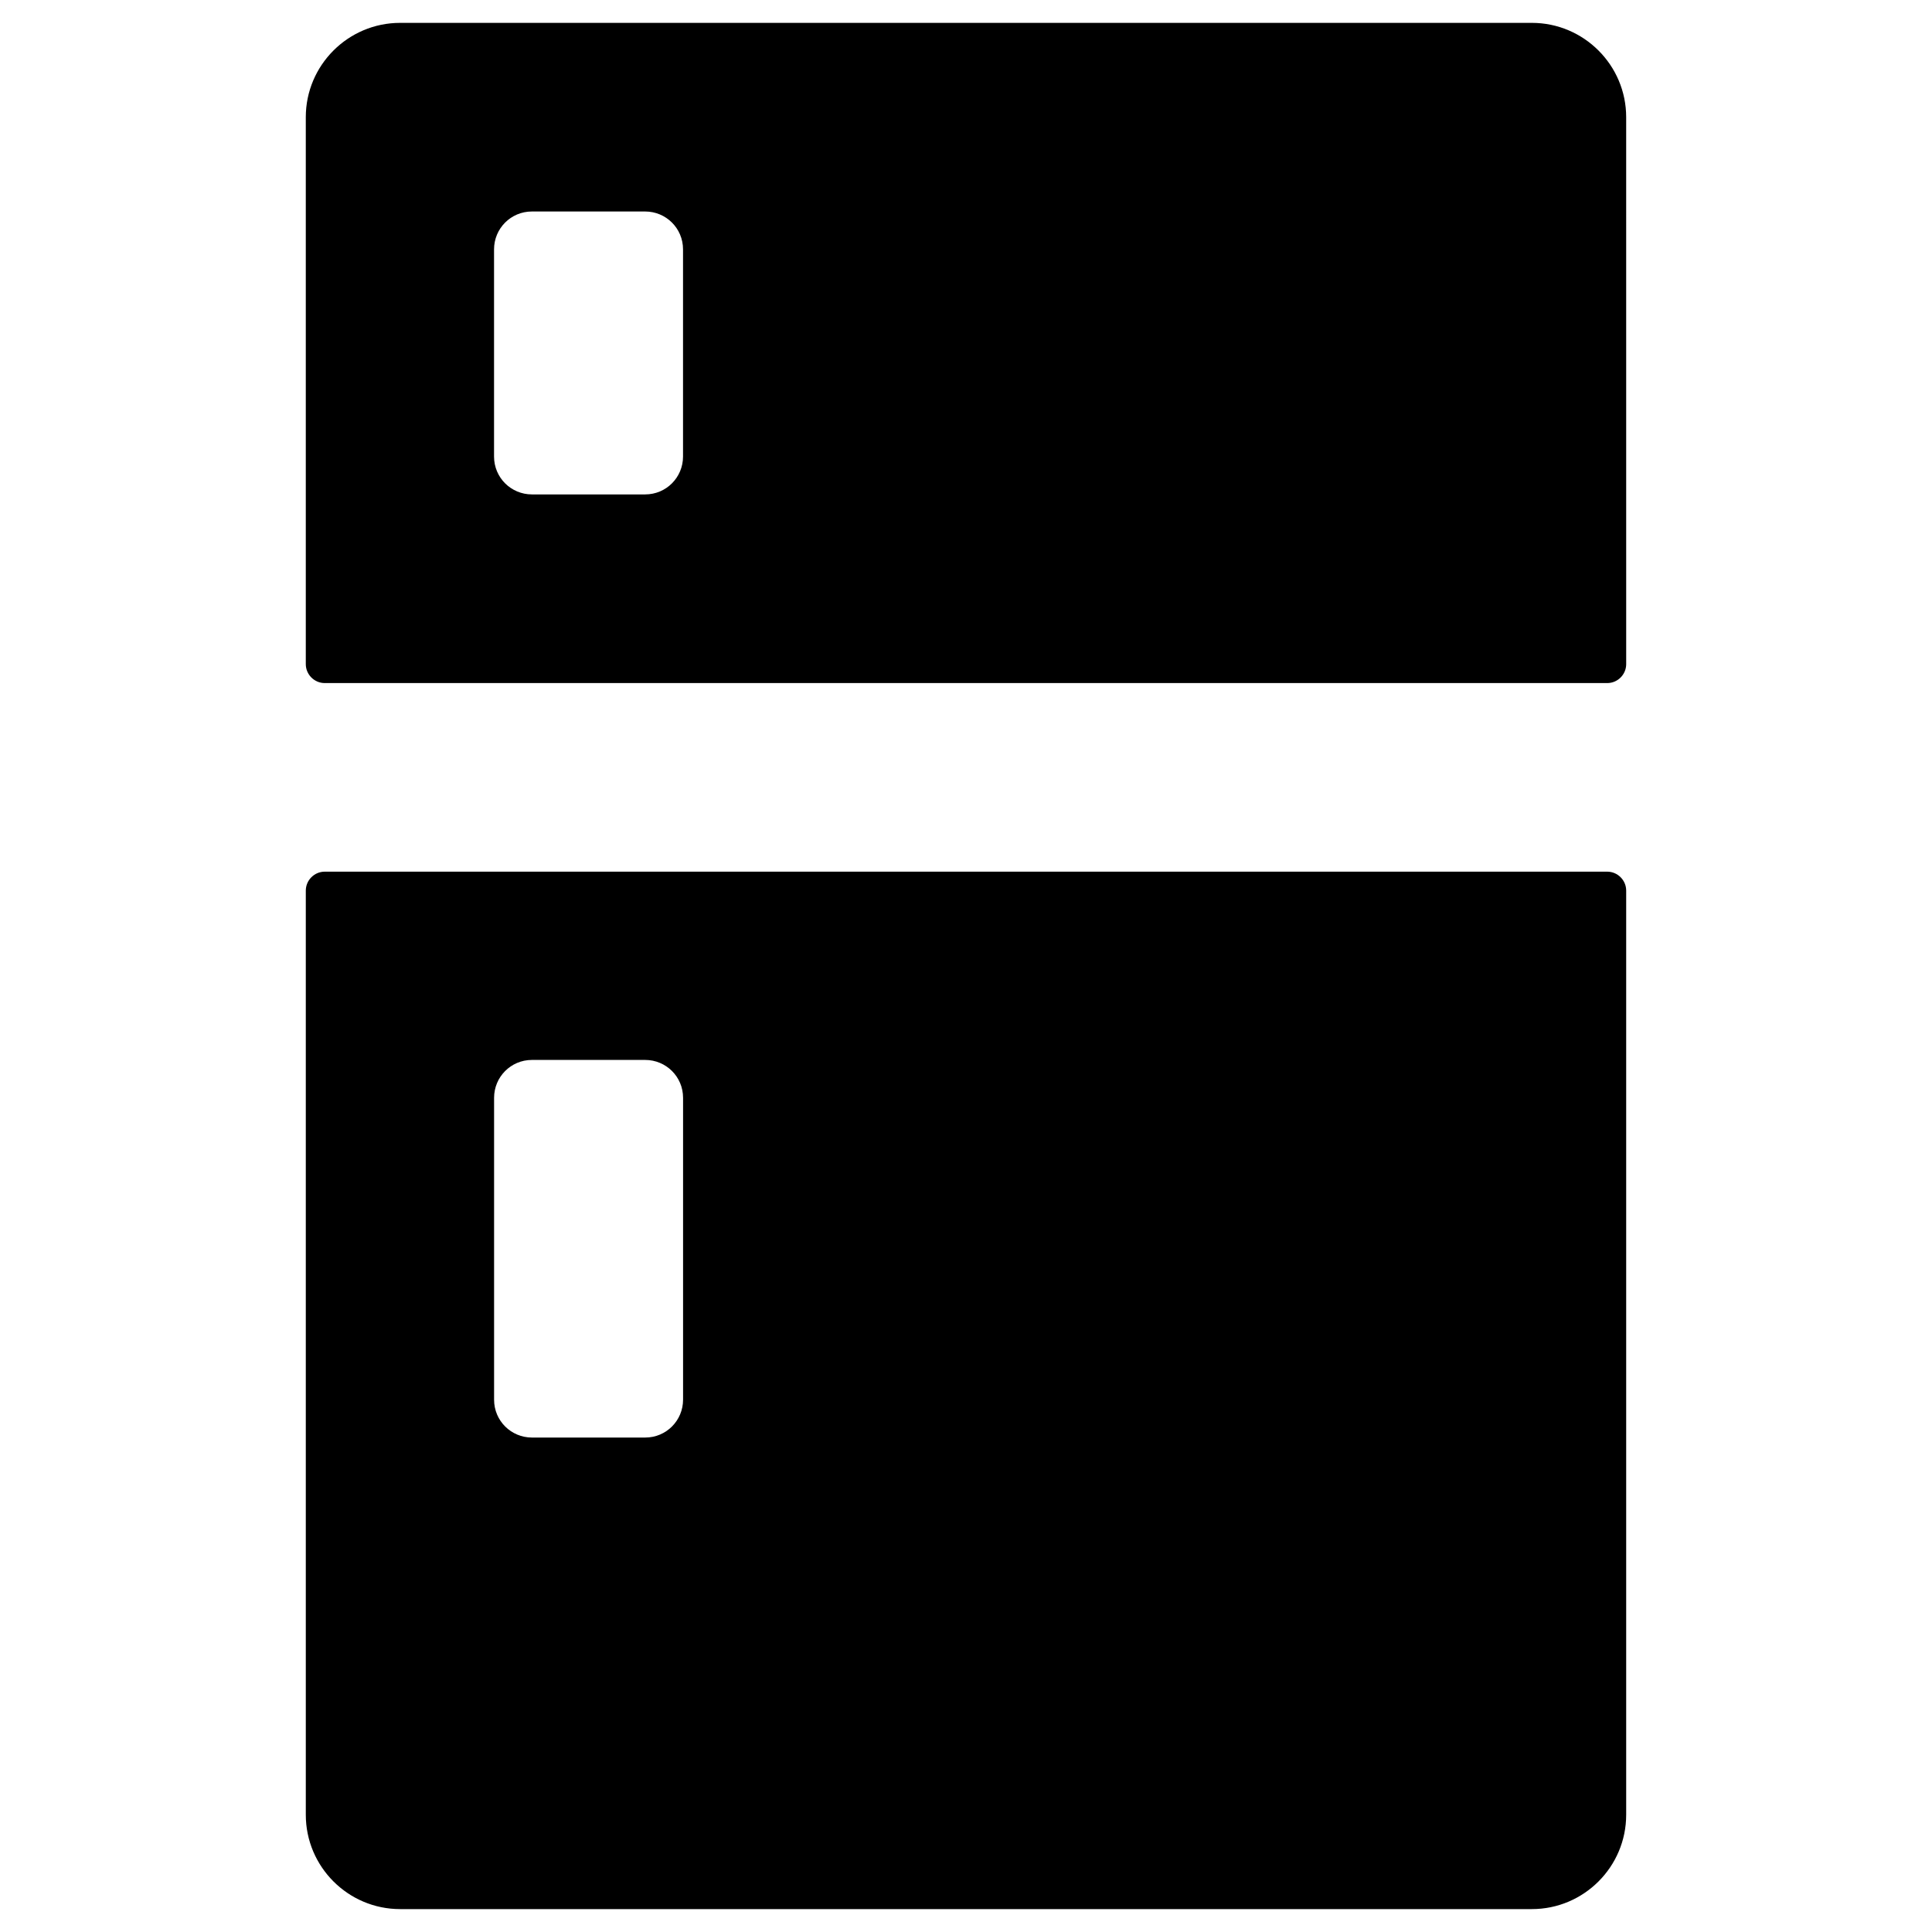 <?xml version="1.0" encoding="UTF-8"?>
<!-- Uploaded to: SVG Repo, www.svgrepo.com, Generator: SVG Repo Mixer Tools -->
<svg fill="#000000" width="800px" height="800px" version="1.1" viewBox="144 144 512 512" xmlns="http://www.w3.org/2000/svg">
 <g>
  <path d="m549.96 150.06h-299.93c-13.777 0-24.992 11.219-24.992 24.992v144.95c0 2.754 2.262 5.019 5.019 5.019h339.88c2.754 0 5.019-2.262 5.019-5.019l-0.004-144.95c0-13.773-11.215-24.992-24.992-24.992zm-224.95 114.93c0 5.512-4.43 10.035-10.035 10.035h-30.012c-5.512 0-10.035-4.43-10.035-10.035v-54.906c0-5.512 4.43-10.035 10.035-10.035h30.012c5.512 0 10.035 4.43 10.035 10.035z"/>
  <path d="m569.94 375h-339.88c-2.754 0-5.019 2.262-5.019 5.019v244.92c0 13.777 11.219 24.992 24.992 24.992h299.93c13.777 0 24.992-11.219 24.992-24.992v-244.92c0-2.754-2.262-5.019-5.016-5.019zm-244.92 139.93c0 5.512-4.43 10.035-10.035 10.035h-30.012c-5.512 0-10.035-4.43-10.035-10.035v-80c0-5.512 4.43-10.035 10.035-10.035h30.012c5.512 0 10.035 4.43 10.035 10.035z"/>
 </g>
</svg>